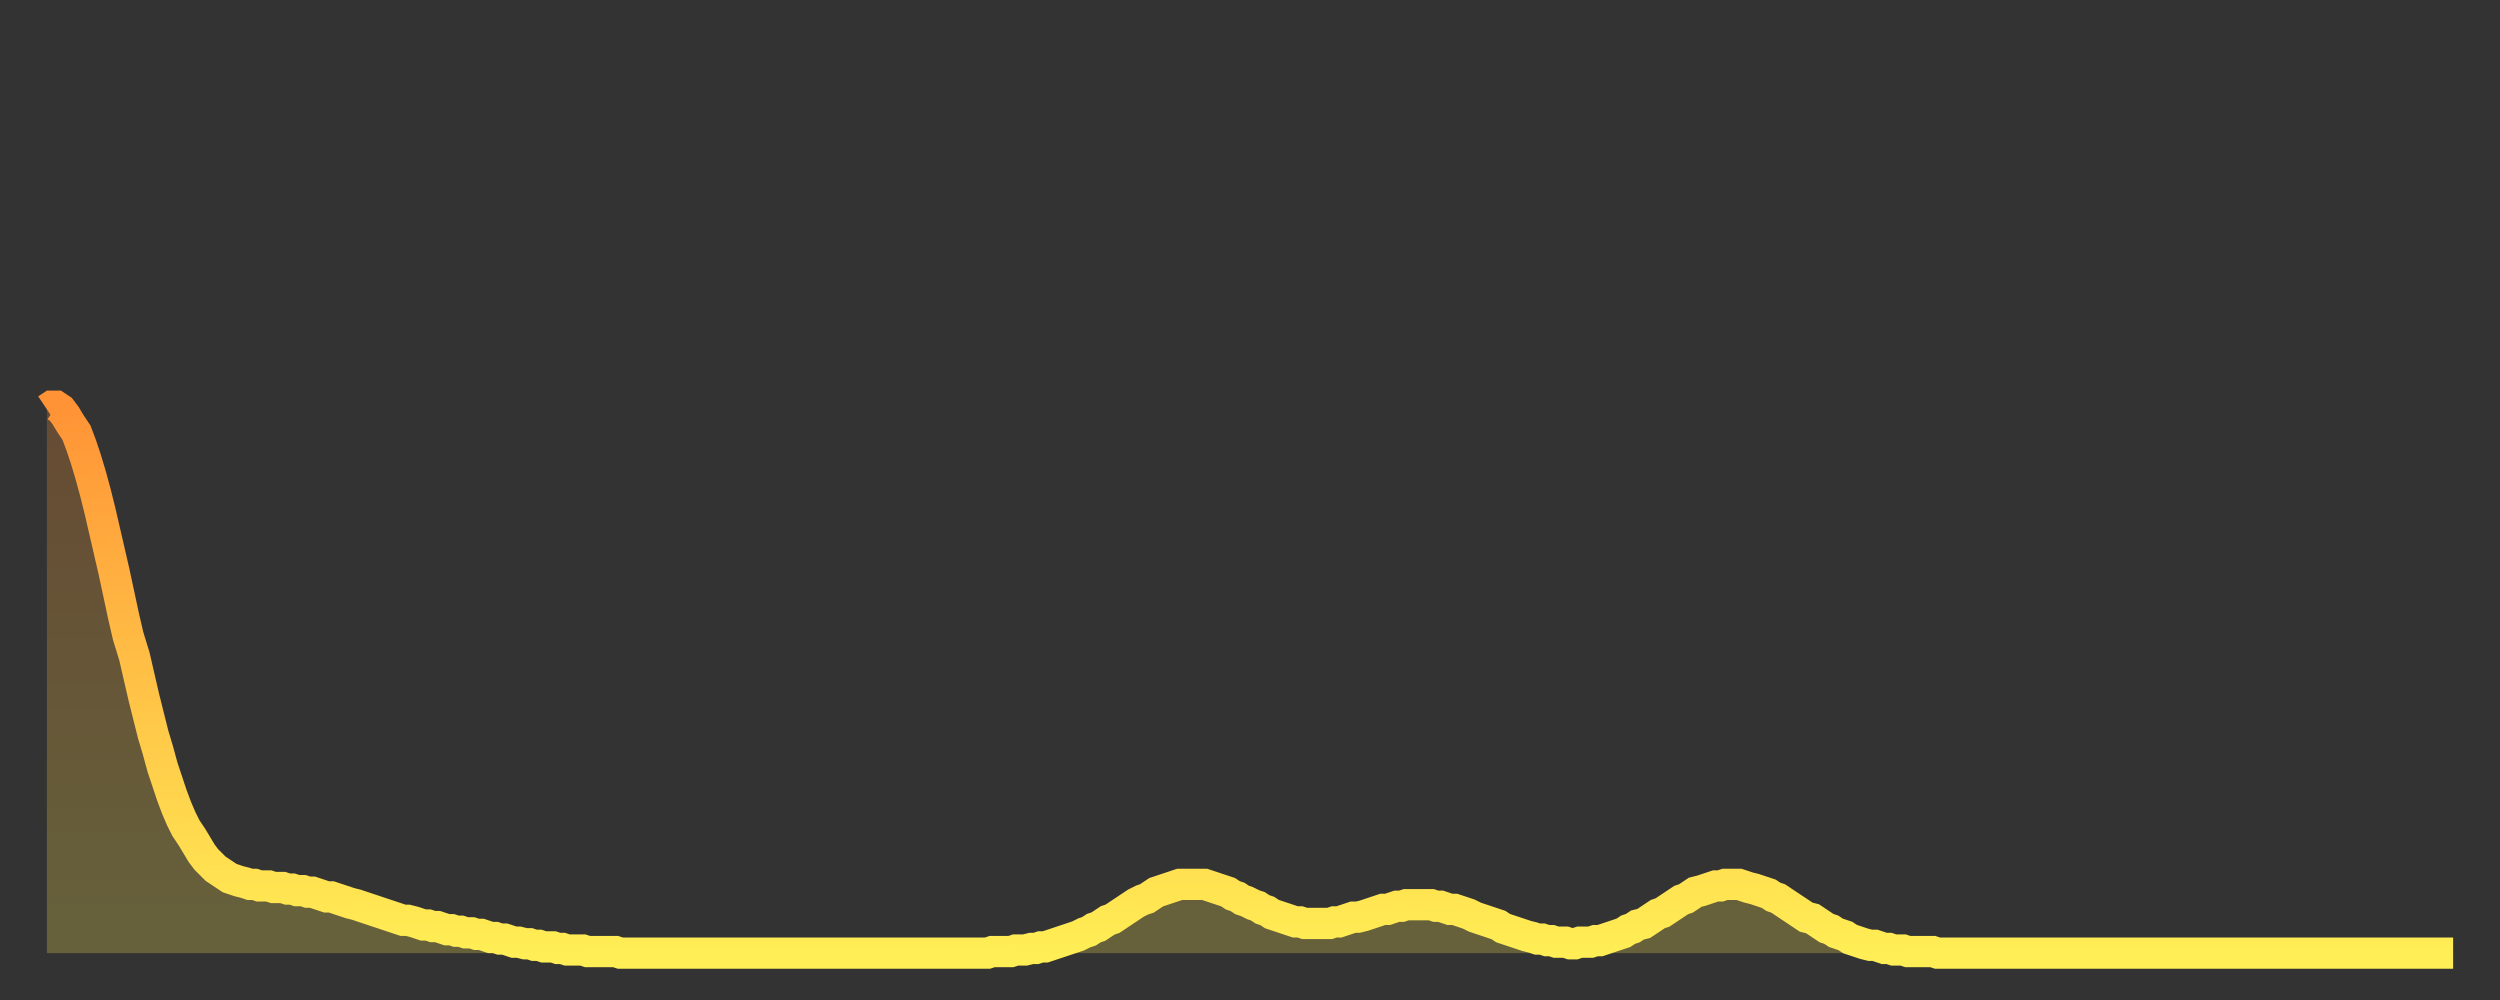 <?xml version="1.0" encoding="utf-8" ?>
<svg baseProfile="full" height="64" version="1.1" width="160" xmlns="http://www.w3.org/2000/svg" xmlns:ev="http://www.w3.org/2001/xml-events" xmlns:xlink="http://www.w3.org/1999/xlink"><rect width="100%" height="100%" fill="#333333" stroke="none"/><defs><linearGradient id="id2244122" x1="0" x2="0" y1="0" y2="1"><stop offset="0%" stop-color="#ff9336" /><stop offset="50%" stop-color="#ffc146" /><stop offset="100%" stop-color="#ffee55" /></linearGradient></defs><g transform="translate(3,3)"><g><path d="M 0.0 23.2 0.3 23.0 0.6 23.0 0.9 23.2 1.2 23.6 1.5 24.1 1.9 24.7 2.2 25.5 2.5 26.4 2.8 27.4 3.1 28.5 3.4 29.7 3.7 31.0 4.0 32.3 4.3 33.6 4.6 35.0 4.9 36.4 5.2 37.7 5.6 39.0 5.9 40.3 6.2 41.6 6.5 42.8 6.8 44.0 7.1 45.0 7.4 46.1 7.7 47.0 8.0 47.9 8.3 48.7 8.6 49.4 8.9 50.0 9.3 50.6 9.6 51.1 9.9 51.6 10.2 52.0 10.5 52.3 10.8 52.6 11.1 52.8 11.4 53.0 11.7 53.2 12.0 53.3 12.3 53.4 12.7 53.5 13.0 53.6 13.3 53.6 13.6 53.7 13.9 53.7 14.2 53.7 14.5 53.8 14.8 53.8 15.1 53.8 15.4 53.9 15.7 53.9 16.0 54.0 16.4 54.0 16.7 54.1 17.0 54.1 17.3 54.2 17.6 54.3 17.9 54.4 18.2 54.4 18.5 54.5 18.8 54.6 19.1 54.7 19.4 54.8 19.8 54.9 20.1 55.0 20.4 55.1 20.7 55.2 21.0 55.3 21.3 55.4 21.6 55.5 21.9 55.6 22.2 55.7 22.5 55.8 22.8 55.9 23.1 55.9 23.5 56.0 23.8 56.1 24.1 56.2 24.4 56.2 24.7 56.3 25.0 56.3 25.3 56.4 25.6 56.5 25.9 56.5 26.2 56.6 26.5 56.6 26.8 56.7 27.2 56.7 27.5 56.8 27.8 56.8 28.1 56.9 28.4 57.0 28.7 57.0 29.0 57.1 29.3 57.1 29.6 57.2 29.9 57.3 30.2 57.3 30.6 57.4 30.9 57.4 31.2 57.5 31.5 57.5 31.8 57.6 32.1 57.6 32.4 57.6 32.7 57.7 33.0 57.7 33.3 57.8 33.6 57.8 33.9 57.8 34.3 57.8 34.6 57.9 34.9 57.9 35.2 57.9 35.5 57.9 35.8 57.9 36.1 57.9 36.4 57.9 36.7 58.0 37.0 58.0 37.3 58.0 37.7 58.0 38.0 58.0 38.3 58.0 38.6 58.0 38.9 58.0 39.2 58.0 39.5 58.0 39.8 58.0 40.1 58.0 40.4 58.0 40.7 58.0 41.0 58.0 41.4 58.0 41.7 58.0 42.0 58.0 42.3 58.0 42.6 58.0 42.9 58.0 43.2 58.0 43.5 58.0 43.8 58.0 44.1 58.0 44.4 58.0 44.7 58.0 45.1 58.0 45.4 58.0 45.7 58.0 46.0 58.0 46.3 58.0 46.6 58.0 46.9 58.0 47.2 58.0 47.5 58.0 47.8 58.0 48.1 58.0 48.5 58.0 48.8 58.0 49.1 58.0 49.4 58.0 49.7 58.0 50.0 58.0 50.3 58.0 50.6 58.0 50.9 58.0 51.2 58.0 51.5 58.0 51.8 58.0 52.2 58.0 52.5 58.0 52.8 58.0 53.1 58.0 53.4 58.0 53.7 58.0 54.0 58.0 54.3 58.0 54.6 58.0 54.9 58.0 55.2 58.0 55.6 58.0 55.9 58.0 56.2 58.0 56.5 58.0 56.8 58.0 57.1 58.0 57.4 58.0 57.7 58.0 58.0 58.0 58.3 58.0 58.6 58.0 58.9 58.0 59.3 58.0 59.6 58.0 59.9 58.0 60.2 58.0 60.5 57.9 60.8 57.9 61.1 57.9 61.4 57.9 61.7 57.9 62.0 57.8 62.3 57.8 62.6 57.8 63.0 57.7 63.3 57.7 63.6 57.6 63.9 57.6 64.2 57.5 64.5 57.4 64.8 57.3 65.1 57.2 65.4 57.1 65.7 57.0 66.0 56.9 66.4 56.7 66.7 56.6 67.0 56.4 67.3 56.3 67.6 56.1 67.9 55.9 68.2 55.8 68.5 55.6 68.8 55.4 69.1 55.2 69.4 55.0 69.7 54.8 70.1 54.6 70.4 54.5 70.7 54.3 71.0 54.1 71.3 54.0 71.6 53.9 71.9 53.8 72.2 53.7 72.5 53.6 72.8 53.6 73.1 53.6 73.5 53.6 73.8 53.6 74.1 53.6 74.4 53.7 74.7 53.8 75.0 53.9 75.3 54.0 75.6 54.1 75.9 54.3 76.2 54.4 76.5 54.6 76.8 54.7 77.2 54.9 77.5 55.0 77.8 55.2 78.1 55.3 78.4 55.5 78.7 55.6 79.0 55.7 79.3 55.8 79.6 55.9 79.9 56.0 80.2 56.0 80.5 56.1 80.9 56.1 81.2 56.1 81.5 56.1 81.8 56.1 82.1 56.1 82.4 56.0 82.7 56.0 83.0 55.9 83.3 55.8 83.6 55.7 83.9 55.7 84.3 55.6 84.6 55.5 84.9 55.4 85.2 55.3 85.5 55.2 85.8 55.2 86.1 55.1 86.4 55.0 86.7 55.0 87.0 54.9 87.3 54.9 87.6 54.9 88.0 54.9 88.3 54.9 88.6 54.9 88.9 55.0 89.2 55.0 89.5 55.1 89.8 55.2 90.1 55.2 90.4 55.3 90.7 55.4 91.0 55.5 91.4 55.7 91.7 55.8 92.0 55.9 92.3 56.0 92.6 56.1 92.9 56.2 93.2 56.4 93.5 56.5 93.8 56.6 94.1 56.7 94.4 56.8 94.7 56.9 95.1 57.0 95.4 57.1 95.7 57.1 96.0 57.2 96.3 57.2 96.6 57.3 96.9 57.3 97.2 57.3 97.5 57.4 97.8 57.4 98.1 57.3 98.4 57.3 98.8 57.3 99.1 57.2 99.4 57.2 99.7 57.1 100.0 57.0 100.3 56.9 100.6 56.8 100.9 56.7 101.2 56.5 101.5 56.4 101.8 56.2 102.2 56.1 102.5 55.9 102.8 55.7 103.1 55.5 103.4 55.4 103.7 55.2 104.0 55.0 104.3 54.8 104.6 54.6 104.9 54.5 105.2 54.3 105.5 54.1 105.9 54.0 106.2 53.9 106.5 53.8 106.8 53.7 107.1 53.7 107.4 53.6 107.7 53.6 108.0 53.6 108.3 53.6 108.6 53.7 108.9 53.8 109.3 53.9 109.6 54.0 109.9 54.1 110.2 54.2 110.5 54.4 110.8 54.5 111.1 54.7 111.4 54.9 111.7 55.1 112.0 55.3 112.3 55.5 112.6 55.7 113.0 55.8 113.3 56.0 113.6 56.2 113.9 56.4 114.2 56.5 114.5 56.7 114.8 56.8 115.1 56.9 115.4 57.1 115.7 57.2 116.0 57.3 116.3 57.4 116.7 57.5 117.0 57.5 117.3 57.6 117.6 57.7 117.9 57.7 118.2 57.8 118.5 57.8 118.8 57.8 119.1 57.9 119.4 57.9 119.7 57.9 120.1 57.9 120.4 57.9 120.7 57.9 121.0 58.0 121.3 58.0 121.6 58.0 121.9 58.0 122.2 58.0 122.5 58.0 122.8 58.0 123.1 58.0 123.4 58.0 123.8 58.0 124.1 58.0 124.4 58.0 124.7 58.0 125.0 58.0 125.3 58.0 125.6 58.0 125.9 58.0 126.2 58.0 126.5 58.0 126.8 58.0 127.2 58.0 127.5 58.0 127.8 58.0 128.1 58.0 128.4 58.0 128.7 58.0 129.0 58.0 129.3 58.0 129.6 58.0 129.9 58.0 130.2 58.0 130.5 58.0 130.9 58.0 131.2 58.0 131.5 58.0 131.8 58.0 132.1 58.0 132.4 58.0 132.7 58.0 133.0 58.0 133.3 58.0 133.6 58.0 133.9 58.0 134.2 58.0 134.6 58.0 134.9 58.0 135.2 58.0 135.5 58.0 135.8 58.0 136.1 58.0 136.4 58.0 136.7 58.0 137.0 58.0 137.3 58.0 137.6 58.0 138.0 58.0 138.3 58.0 138.6 58.0 138.9 58.0 139.2 58.0 139.5 58.0 139.8 58.0 140.1 58.0 140.4 58.0 140.7 58.0 141.0 58.0 141.3 58.0 141.7 58.0 142.0 58.0 142.3 58.0 142.6 58.0 142.9 58.0 143.2 58.0 143.5 58.0 143.8 58.0 144.1 58.0 144.4 58.0 144.7 58.0 145.1 58.0 145.4 58.0 145.7 58.0 146.0 58.0 146.3 58.0 146.6 58.0 146.9 58.0 147.2 58.0 147.5 58.0 147.8 58.0 148.1 58.0 148.4 58.0 148.8 58.0 149.1 58.0 149.4 58.0 149.7 58.0 150.0 58.0 150.3 58.0 150.6 58.0 150.9 58.0 151.2 58.0 151.5 58.0 151.8 58.0 152.1 58.0 152.5 58.0 152.8 58.0 153.1 58.0 153.4 58.0 153.7 58.0 154.0 58.0" fill="none" id="graph-curve" opacity="1" stroke="url(#id2244122)" stroke-width="2" /><path d="M 0 58 L 0.0 23.2 0.3 23.0 0.6 23.0 0.9 23.2 1.2 23.6 1.5 24.1 1.9 24.7 2.2 25.5 2.5 26.4 2.8 27.4 3.1 28.5 3.4 29.7 3.7 31.0 4.0 32.3 4.3 33.6 4.6 35.0 4.9 36.4 5.2 37.7 5.6 39.0 5.9 40.3 6.2 41.6 6.5 42.8 6.8 44.0 7.1 45.0 7.4 46.1 7.7 47.0 8.0 47.9 8.3 48.7 8.6 49.4 8.9 50.0 9.3 50.6 9.6 51.1 9.9 51.6 10.2 52.0 10.5 52.3 10.8 52.6 11.1 52.8 11.4 53.0 11.7 53.2 12.0 53.3 12.3 53.4 12.7 53.5 13.0 53.6 13.3 53.6 13.6 53.7 13.9 53.7 14.2 53.7 14.5 53.8 14.8 53.8 15.1 53.8 15.4 53.9 15.7 53.9 16.0 54.0 16.4 54.0 16.7 54.1 17.0 54.1 17.3 54.2 17.6 54.3 17.9 54.4 18.2 54.4 18.5 54.5 18.8 54.6 19.1 54.7 19.4 54.8 19.8 54.9 20.1 55.0 20.4 55.1 20.7 55.2 21.0 55.3 21.3 55.4 21.6 55.5 21.9 55.6 22.2 55.7 22.5 55.8 22.8 55.9 23.1 55.9 23.5 56.0 23.8 56.1 24.1 56.2 24.4 56.2 24.7 56.3 25.0 56.3 25.3 56.4 25.6 56.5 25.9 56.5 26.2 56.6 26.5 56.6 26.8 56.7 27.2 56.7 27.5 56.8 27.8 56.8 28.1 56.9 28.4 57.0 28.7 57.0 29.0 57.1 29.3 57.1 29.6 57.2 29.9 57.3 30.2 57.3 30.6 57.4 30.9 57.4 31.2 57.5 31.5 57.5 31.8 57.6 32.1 57.6 32.4 57.6 32.7 57.7 33.0 57.7 33.3 57.8 33.6 57.8 33.9 57.8 34.3 57.8 34.6 57.9 34.9 57.9 35.2 57.9 35.5 57.9 35.8 57.9 36.1 57.9 36.4 57.9 36.7 58.0 37.0 58.0 37.3 58.0 37.7 58.0 38.0 58.0 38.3 58.0 38.6 58.0 38.9 58.0 39.2 58.0 39.5 58.0 39.8 58.0 40.1 58.0 40.4 58.0 40.7 58.0 41.0 58.0 41.4 58.0 41.7 58.0 42.0 58.0 42.3 58.0 42.6 58.0 42.9 58.0 43.2 58.0 43.5 58.0 43.8 58.0 44.1 58.0 44.4 58.0 44.7 58.0 45.1 58.0 45.4 58.0 45.7 58.0 46.0 58.0 46.3 58.0 46.6 58.0 46.9 58.0 47.2 58.0 47.5 58.0 47.8 58.0 48.1 58.0 48.5 58.0 48.8 58.0 49.1 58.0 49.4 58.0 49.7 58.0 50.0 58.0 50.3 58.0 50.6 58.0 50.9 58.0 51.2 58.0 51.5 58.0 51.8 58.0 52.2 58.0 52.5 58.0 52.8 58.0 53.1 58.0 53.4 58.0 53.7 58.0 54.0 58.0 54.3 58.0 54.6 58.0 54.9 58.0 55.2 58.0 55.6 58.0 55.9 58.0 56.2 58.0 56.5 58.0 56.8 58.0 57.1 58.0 57.4 58.0 57.7 58.0 58.0 58.0 58.3 58.0 58.6 58.0 58.9 58.0 59.3 58.0 59.6 58.0 59.9 58.0 60.2 58.0 60.5 57.9 60.8 57.9 61.1 57.9 61.4 57.9 61.7 57.9 62.0 57.8 62.3 57.8 62.6 57.8 63.0 57.7 63.3 57.7 63.6 57.6 63.9 57.6 64.2 57.5 64.5 57.4 64.8 57.3 65.1 57.2 65.4 57.1 65.7 57.0 66.0 56.9 66.4 56.7 66.7 56.6 67.0 56.4 67.3 56.3 67.6 56.1 67.9 55.9 68.2 55.8 68.5 55.6 68.8 55.4 69.1 55.2 69.4 55.0 69.7 54.8 70.1 54.6 70.4 54.5 70.7 54.3 71.0 54.1 71.3 54.0 71.6 53.9 71.9 53.8 72.2 53.7 72.5 53.6 72.8 53.6 73.1 53.6 73.5 53.6 73.8 53.6 74.1 53.6 74.4 53.7 74.7 53.8 75.0 53.9 75.3 54.0 75.6 54.1 75.9 54.3 76.2 54.4 76.5 54.6 76.8 54.7 77.2 54.9 77.5 55.0 77.8 55.2 78.1 55.3 78.4 55.5 78.7 55.6 79.0 55.7 79.3 55.8 79.6 55.9 79.9 56.0 80.2 56.0 80.5 56.1 80.9 56.1 81.2 56.1 81.5 56.1 81.8 56.1 82.1 56.1 82.4 56.0 82.7 56.0 83.0 55.9 83.3 55.8 83.6 55.7 83.9 55.7 84.3 55.6 84.6 55.5 84.9 55.4 85.2 55.3 85.5 55.2 85.8 55.2 86.1 55.1 86.4 55.0 86.7 55.0 87.0 54.9 87.3 54.9 87.6 54.9 88.0 54.9 88.3 54.9 88.6 54.9 88.9 55.0 89.2 55.0 89.5 55.1 89.8 55.2 90.1 55.2 90.4 55.3 90.7 55.4 91.0 55.5 91.4 55.7 91.7 55.8 92.0 55.9 92.3 56.0 92.6 56.1 92.9 56.2 93.2 56.4 93.5 56.5 93.8 56.6 94.1 56.7 94.4 56.8 94.7 56.9 95.1 57.0 95.4 57.1 95.7 57.1 96.0 57.2 96.3 57.2 96.6 57.3 96.9 57.3 97.2 57.3 97.5 57.4 97.8 57.4 98.1 57.3 98.4 57.3 98.8 57.3 99.1 57.2 99.4 57.2 99.7 57.1 100.0 57.0 100.3 56.9 100.6 56.8 100.9 56.7 101.2 56.5 101.5 56.4 101.8 56.2 102.2 56.1 102.5 55.9 102.8 55.7 103.1 55.5 103.4 55.4 103.7 55.2 104.0 55.0 104.3 54.8 104.6 54.6 104.9 54.5 105.2 54.3 105.5 54.1 105.9 54.0 106.2 53.9 106.5 53.8 106.8 53.7 107.1 53.7 107.4 53.6 107.7 53.6 108.0 53.6 108.3 53.6 108.6 53.7 108.9 53.8 109.3 53.9 109.6 54.0 109.9 54.1 110.2 54.2 110.5 54.4 110.8 54.5 111.1 54.7 111.4 54.9 111.7 55.1 112.0 55.3 112.3 55.5 112.6 55.7 113.0 55.8 113.3 56.0 113.6 56.2 113.9 56.4 114.2 56.5 114.5 56.7 114.8 56.8 115.1 56.9 115.4 57.1 115.7 57.2 116.0 57.3 116.3 57.4 116.7 57.5 117.0 57.5 117.3 57.6 117.6 57.7 117.9 57.7 118.2 57.8 118.5 57.8 118.8 57.8 119.1 57.9 119.4 57.9 119.7 57.9 120.1 57.9 120.4 57.9 120.7 57.9 121.0 58.0 121.3 58.0 121.6 58.0 121.9 58.0 122.2 58.0 122.5 58.0 122.8 58.0 123.1 58.0 123.4 58.0 123.8 58.0 124.1 58.0 124.4 58.0 124.7 58.0 125.0 58.0 125.3 58.0 125.6 58.0 125.9 58.0 126.2 58.0 126.5 58.0 126.8 58.0 127.2 58.0 127.5 58.0 127.8 58.0 128.1 58.0 128.4 58.0 128.7 58.0 129.0 58.0 129.3 58.0 129.6 58.0 129.9 58.0 130.2 58.0 130.5 58.0 130.9 58.0 131.2 58.0 131.5 58.0 131.8 58.0 132.1 58.0 132.4 58.0 132.7 58.0 133.0 58.0 133.3 58.0 133.6 58.0 133.9 58.0 134.2 58.0 134.6 58.0 134.9 58.0 135.2 58.0 135.5 58.0 135.8 58.0 136.1 58.0 136.4 58.0 136.7 58.0 137.0 58.0 137.3 58.0 137.6 58.0 138.0 58.0 138.3 58.0 138.6 58.0 138.9 58.0 139.2 58.0 139.5 58.0 139.8 58.0 140.1 58.0 140.4 58.0 140.7 58.0 141.0 58.0 141.3 58.0 141.7 58.0 142.0 58.0 142.3 58.0 142.6 58.0 142.9 58.0 143.2 58.0 143.5 58.0 143.8 58.0 144.1 58.0 144.4 58.0 144.7 58.0 145.1 58.0 145.4 58.0 145.7 58.0 146.0 58.0 146.3 58.0 146.6 58.0 146.9 58.0 147.2 58.0 147.5 58.0 147.8 58.0 148.1 58.0 148.4 58.0 148.8 58.0 149.1 58.0 149.4 58.0 149.7 58.0 150.0 58.0 150.3 58.0 150.6 58.0 150.9 58.0 151.2 58.0 151.5 58.0 151.8 58.0 152.1 58.0 152.5 58.0 152.8 58.0 153.1 58.0 153.4 58.0 153.7 58.0 154.0 58.0 154 58" fill="url(#id2244122)" fill-opacity=".25" id="graph-shadow" /></g></g></svg>